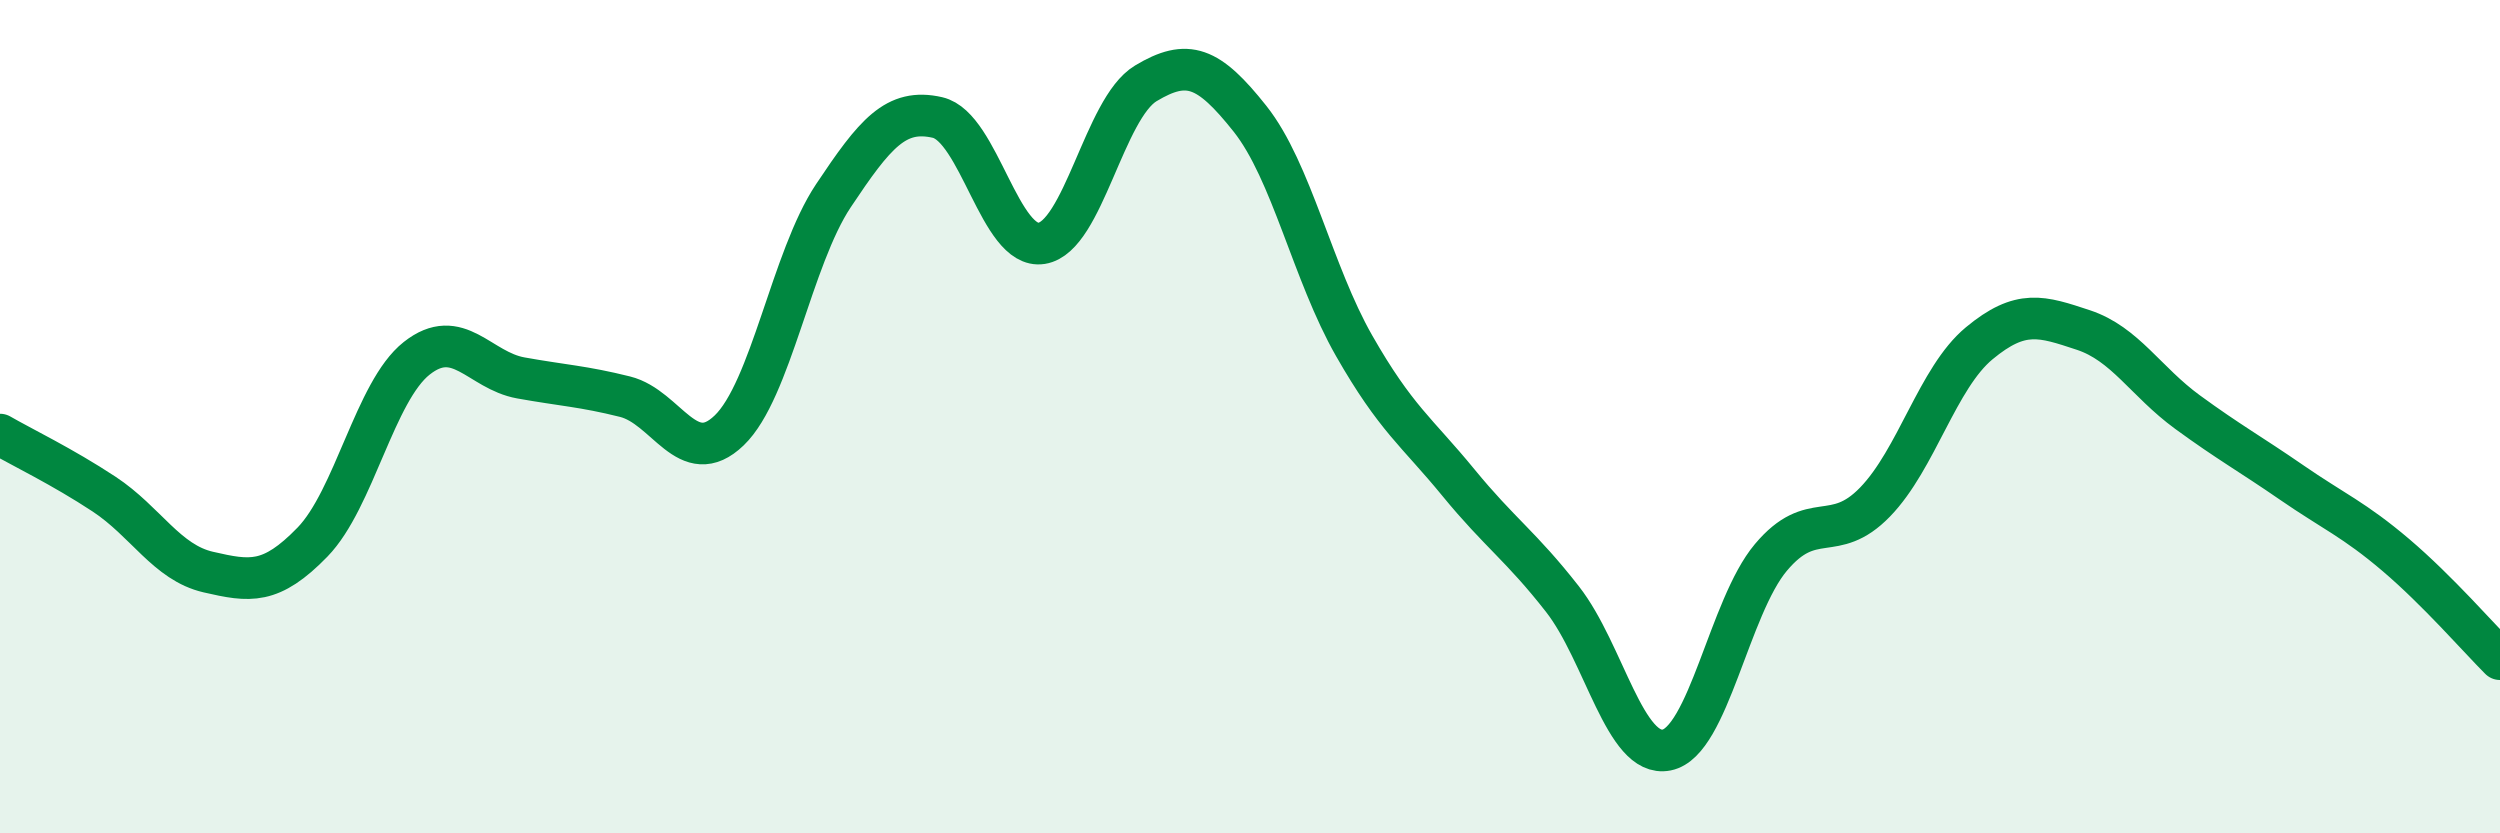 
    <svg width="60" height="20" viewBox="0 0 60 20" xmlns="http://www.w3.org/2000/svg">
      <path
        d="M 0,10.43 C 0.5,10.72 1.5,11.2 2.5,11.86 C 3.5,12.52 4,13.5 5,13.73 C 6,13.96 6.5,14.04 7.5,13.01 C 8.5,11.98 9,9.39 10,8.6 C 11,7.81 11.5,8.89 12.5,9.07 C 13.5,9.25 14,9.27 15,9.52 C 16,9.77 16.5,11.29 17.5,10.33 C 18.5,9.37 19,6.2 20,4.7 C 21,3.2 21.5,2.59 22.5,2.82 C 23.5,3.05 24,6 25,5.84 C 26,5.68 26.5,2.6 27.5,2 C 28.5,1.4 29,1.59 30,2.85 C 31,4.11 31.5,6.55 32.5,8.3 C 33.5,10.05 34,10.36 35,11.58 C 36,12.8 36.5,13.1 37.5,14.38 C 38.5,15.66 39,18.2 40,18 C 41,17.8 41.5,14.57 42.5,13.38 C 43.5,12.19 44,13.08 45,12.05 C 46,11.02 46.5,9.07 47.5,8.24 C 48.5,7.41 49,7.59 50,7.92 C 51,8.25 51.5,9.16 52.5,9.89 C 53.5,10.62 54,10.89 55,11.58 C 56,12.27 56.5,12.47 57.5,13.32 C 58.5,14.17 59.5,15.32 60,15.82L60 20L0 20Z"
        fill="#008740"
        opacity="0.1"
        stroke-linecap="round"
        stroke-linejoin="round"
      />
      <path
        d="M 0,10.43 C 0.5,10.72 1.5,11.2 2.5,11.86 C 3.5,12.52 4,13.5 5,13.73 C 6,13.96 6.5,14.04 7.5,13.01 C 8.5,11.98 9,9.39 10,8.6 C 11,7.81 11.5,8.89 12.5,9.07 C 13.5,9.25 14,9.27 15,9.52 C 16,9.77 16.5,11.29 17.5,10.33 C 18.5,9.37 19,6.2 20,4.7 C 21,3.2 21.5,2.59 22.5,2.82 C 23.5,3.05 24,6 25,5.84 C 26,5.68 26.5,2.6 27.5,2 C 28.5,1.4 29,1.59 30,2.85 C 31,4.11 31.5,6.55 32.5,8.3 C 33.5,10.05 34,10.36 35,11.58 C 36,12.8 36.5,13.1 37.5,14.38 C 38.5,15.66 39,18.2 40,18 C 41,17.8 41.5,14.57 42.5,13.38 C 43.5,12.19 44,13.08 45,12.05 C 46,11.02 46.5,9.07 47.5,8.24 C 48.5,7.41 49,7.59 50,7.92 C 51,8.25 51.5,9.16 52.5,9.89 C 53.5,10.62 54,10.89 55,11.58 C 56,12.27 56.5,12.47 57.5,13.32 C 58.5,14.17 59.5,15.32 60,15.82"
        stroke="#008740"
        stroke-width="1"
        fill="none"
        stroke-linecap="round"
        stroke-linejoin="round"
      />
    </svg>
  